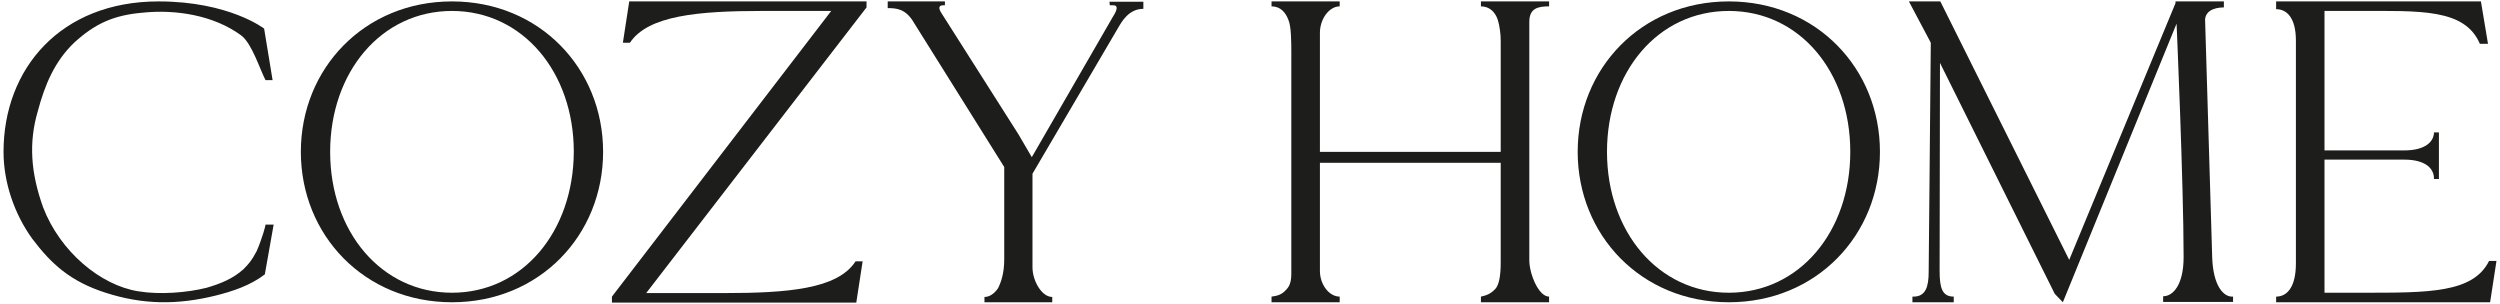 <?xml version="1.0" encoding="UTF-8"?> <svg xmlns="http://www.w3.org/2000/svg" xmlns:xlink="http://www.w3.org/1999/xlink" version="1.1" id="Слой_1" x="0px" y="0px" viewBox="0 0 708 86" style="enable-background:new 0 0 708 86;" xml:space="preserve"> <style type="text/css"> .st0{fill:#1D1D1B;} </style> <path class="st0" d="M72.7,71.1c-1.6,3-2.2,3.5-3.7,5.1c-3,2.7-6.4,4.1-10.5,5.3c-5.6,1.4-13.3,2-19.3,1 C28.4,80.8,17,71.2,12.2,58.7c-3.5-9.8-4.1-18.3-1.5-27.2c2-7.5,4.8-14.2,10.4-19.5c5.8-5.3,11.1-7.7,19.2-8.4 c9.4-1,20.3,0.7,28.1,6.5c3,2.4,5.1,9.3,6.8,12.6h2L74.8,8.1c0,0-9.9-7.7-29.9-7.7C17.2,0.4,1,19.4,1,43c0,8.7,3.1,17.7,8.2,24.7 c5.3,7,10.7,12,20.7,15.2c10.5,3.4,20.3,3.5,31.2,0.8c4.8-1.2,9.9-2.9,13.9-6l2.5-14.1h-2.3C75.3,63.6,74.3,67.4,72.7,71.1"></path> <path class="st0" d="M128,82.9c-20,0-34.5-17.3-34.5-39.9C93.5,20.4,108,3.1,128,3.1s34.5,17.3,34.5,39.9 C162.4,65.6,148,82.9,128,82.9 M128,0.4c-24.8,0-42.8,19-42.8,42.6c0,23.6,18,42.6,42.8,42.6s42.8-19,42.8-42.6 C170.8,19.4,152.8,0.4,128,0.4"></path> <path class="st0" d="M176.4,12.1h2c5.1-7.7,19.3-9,37.5-9h19.5l-62.1,80.9v1.7h69.2l1.8-11.7h-2c-5.1,7.9-19.3,9-37.5,9h-21.8 l62.4-80.9V0.4h-67.2L176.4,12.1z"></path> <path class="st0" d="M314.3,1.5h1c1.5,0,1,1.5-0.1,3.2L292.5,44l-0.3,0.5l-3.8-6.5L266.8,4c-1.3-1.9-0.8-2.5,0.3-2.5h0.5V0.4h-16.2 v1.9c2.3,0,5.1,0.1,7.4,4.1l25.6,40.9v26.2c0,3.6-0.8,6.3-1.8,8.2c-1,1.4-2.3,2.4-3.8,2.4v1.5H298v-1.5c-3,0-5.6-4.6-5.6-8.4V49.2 l24.3-41.4c1-1.7,3-5.3,7.1-5.3v-2h-9.6L314.3,1.5z"></path> <path class="st0" d="M419.4,1.8c2.5,0,4.1,1.7,4.8,3.9c0.5,1.7,0.8,3.9,0.8,5.8V43h-51.2V9.3c0-3.9,2.6-7.5,5.6-7.5l0-1.4h-19.3 l0,1.4c2.5,0,4,1.7,4.8,3.9c0.8,1.7,0.8,6.9,0.8,8.8v63.1c0,2.9-0.9,3.9-1.6,4.6c-1.1,1.2-2.3,1.6-4,1.8v1.6h19.3V84 c-3,0-5.6-3.4-5.6-7.3V46.1h51.2v4.4v24c0,3.6-0.5,6.2-1.5,7.3c-1.5,1.6-2.8,1.9-4.1,2.2v1.6h19.3V84c-3,0-5.6-6.5-5.6-10.3V6.2 c0-3.9,2.5-4.4,5.6-4.4V0.4h-19.3L419.4,1.8L419.4,1.8z"></path> <path class="st0" d="M626.5,73.1l-2-66.9c-0.3-2.9,2.3-4.1,5.3-4.1V0.4h-13.7v0.5L586,73.6L549.5,0.4h-8.9l6.2,11.7L546.2,77 c0,4.1-0.8,7-4.3,7h-0.3l0,1.6h11.7l0-1.6c-3.3,0-4-2.5-4-7.3l0.1-58.9l32.5,65.4l2.3,2.4l32.2-78.9l0-0.1c0-0.2,2,45.7,2,66.2 c0,7.9-3,11.1-5.8,11.1v1.6h19.8V84h-0.3C629.6,84,626.8,80.8,626.5,73.1"></path> <path class="st0" d="M704.9,73.9c-4.5,9.1-17.2,9-35.7,9h-10.9V45.2h22.5c6.6,0,8.5,2.9,8.5,5.3v0.2h1.4V37.5h-1.4 c0,2.2-1.9,5.1-8.5,5.1h-22.5V3.1h9.6c17.5,0,30.1-0.7,34.4,9.3h2.3l-2-12h-58v2.2c3,0,5.6,2.4,5.6,8.9v63.1c0,6.7-2.5,9.4-5.6,9.4 v1.6h60.6l1.8-11.7C707,73.9,704.9,73.9,704.9,73.9z"></path> <path class="st0" d="M489.6,82.9c-20,0-34.5-17.3-34.5-39.9c0-22.6,14.4-39.9,34.5-39.9S524,20.4,524,43 C524,65.6,509.6,82.9,489.6,82.9 M489.6,0.4c-24.8,0-42.8,19-42.8,42.6c0,23.6,18,42.6,42.8,42.6s42.8-19,42.8-42.6 C532.4,19.4,514.4,0.4,489.6,0.4"></path> </svg> 
